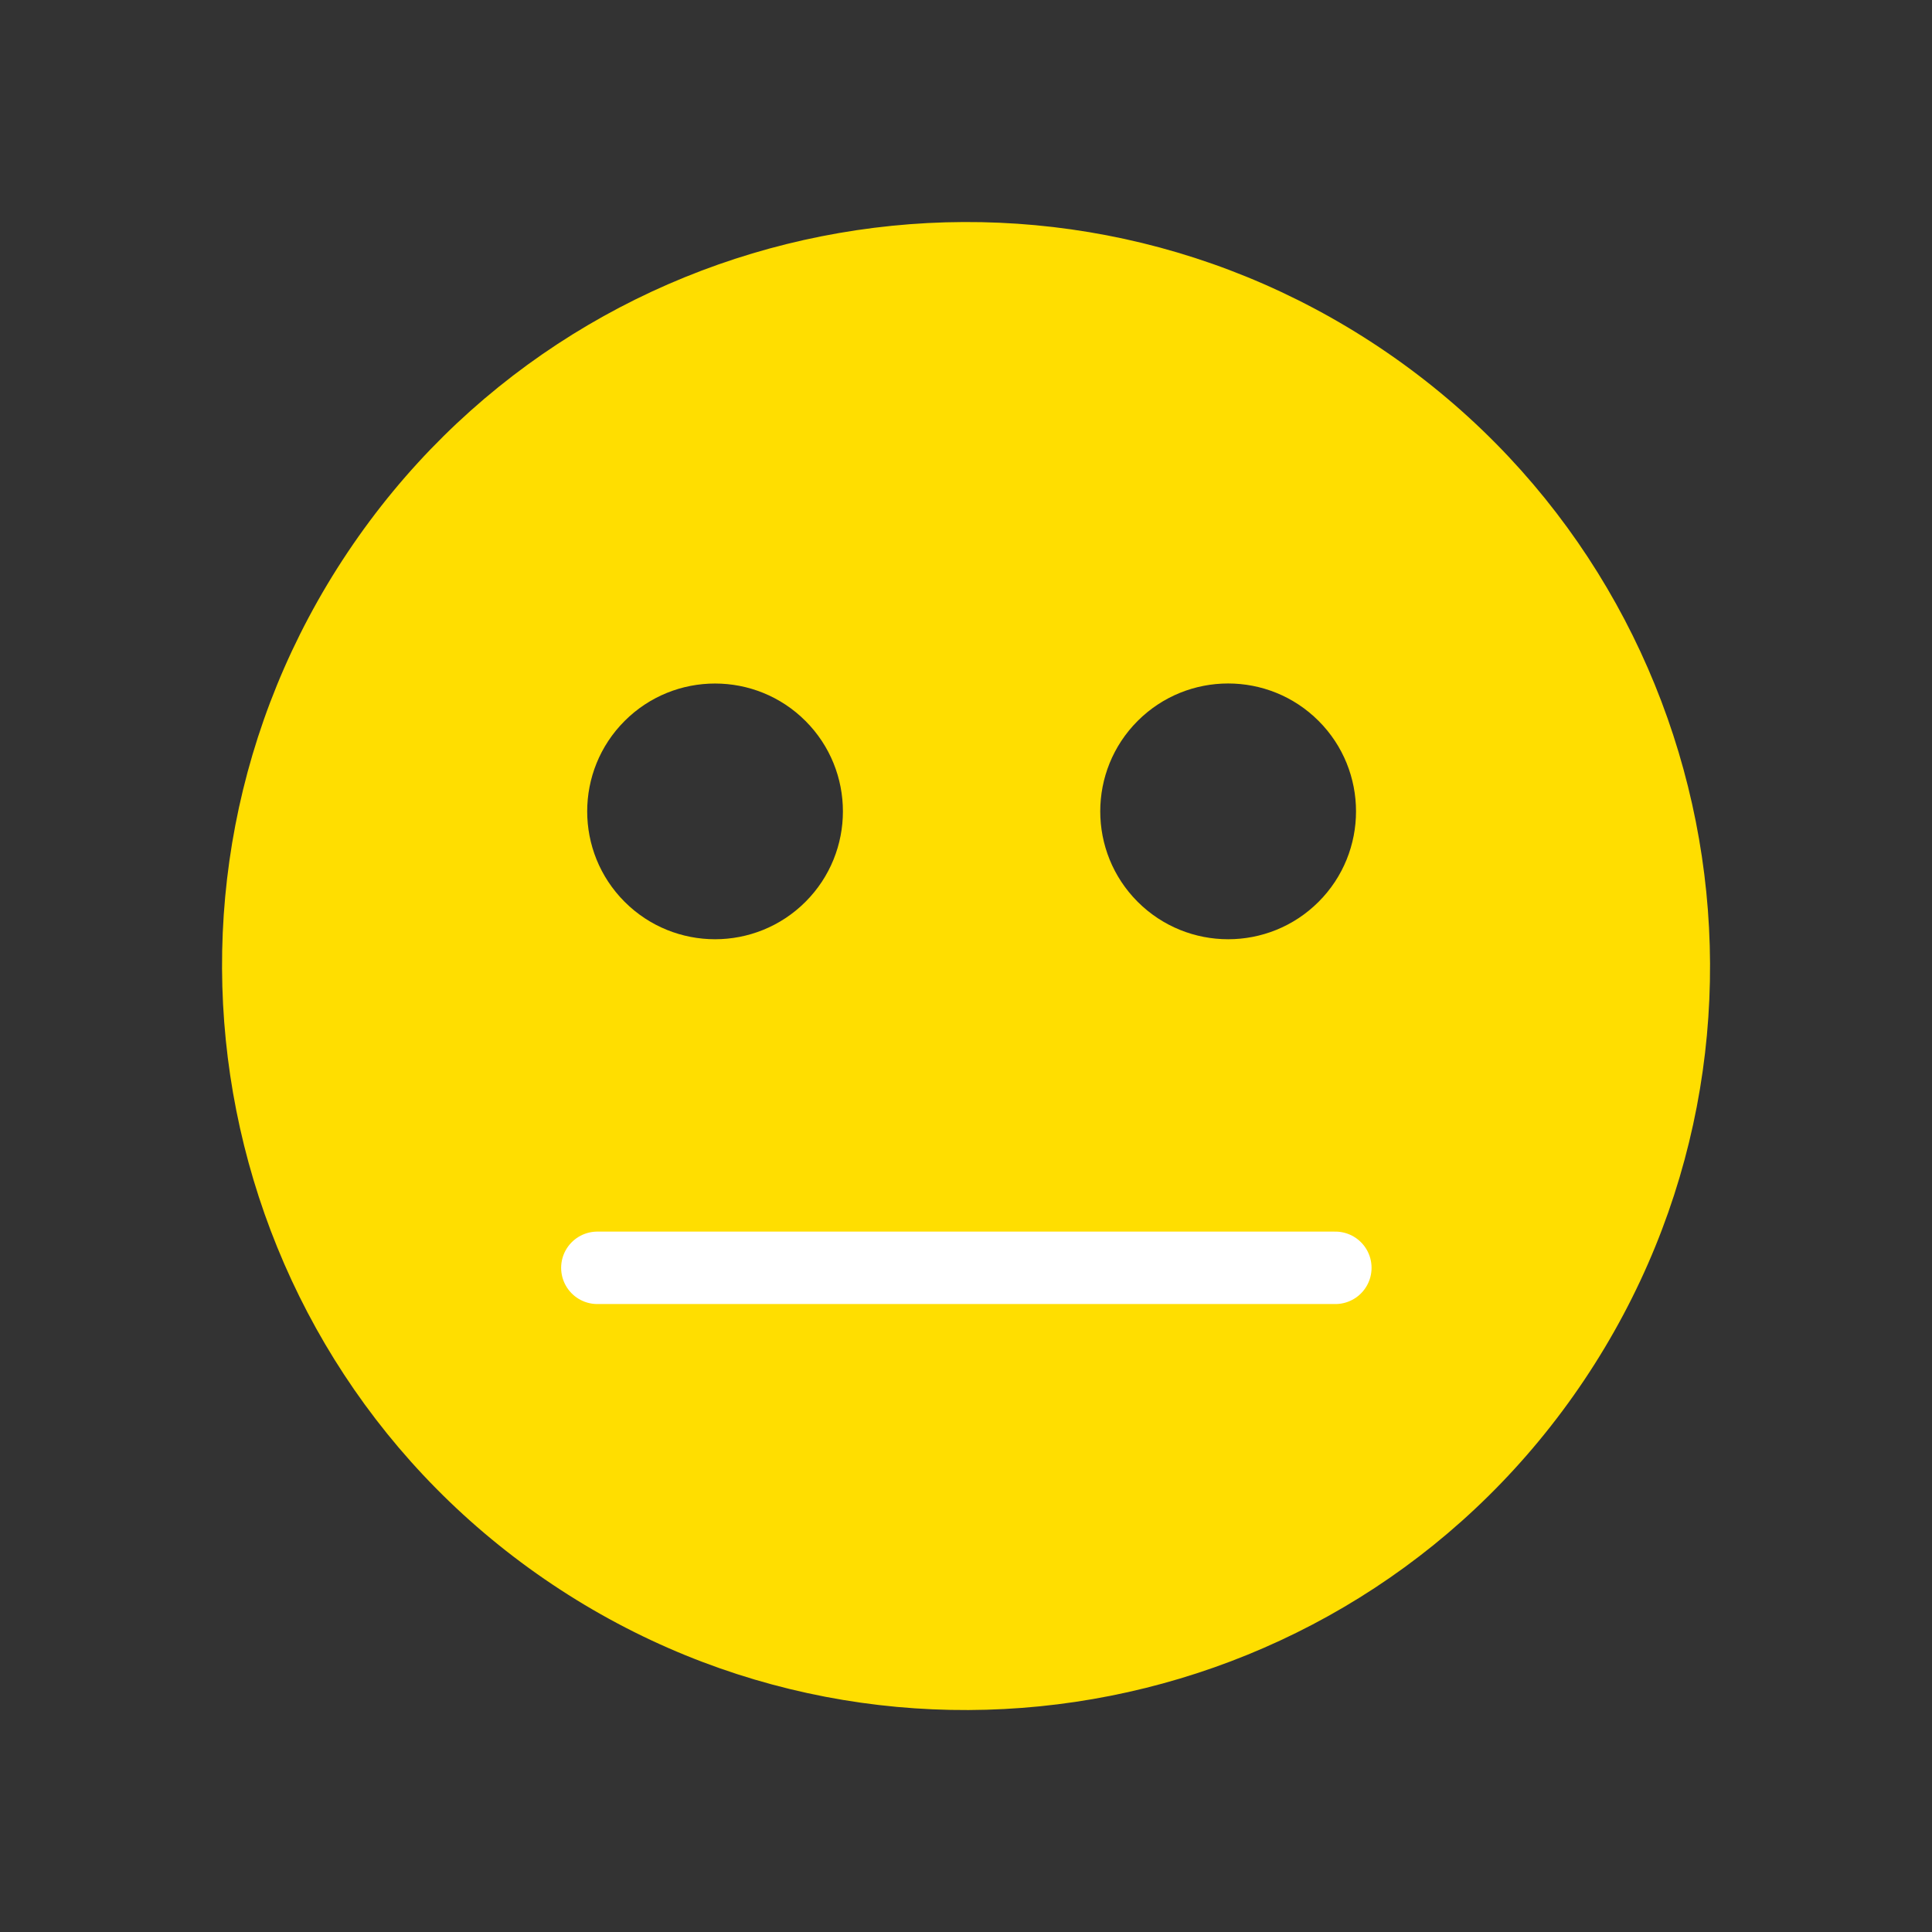 <?xml version="1.0" standalone="no"?>
<!DOCTYPE svg PUBLIC "-//W3C//DTD SVG 1.1//EN" "http://www.w3.org/Graphics/SVG/1.1/DTD/svg11.dtd">
<!--Generator: Xara Designer (www.xara.com), SVG filter version: 6.1.0.18-->
<svg stroke-width="0.501" stroke-linejoin="bevel" fill-rule="evenodd" xmlns:xlink="http://www.w3.org/1999/xlink" xmlns="http://www.w3.org/2000/svg" version="1.1" overflow="visible" width="36pt" height="36pt" viewBox="0 0 36 36">
 <rect x="0" y="0" width="36" height="36" fill="#333333" stroke="none"/>
 <defs>
	</defs>
 <g id="Document" fill="none" stroke="black" font-family="Times New Roman" font-size="16" transform="scale(1 -1)">
  <g id="Spread" transform="translate(0 -36)">
   <g id="Page background">
    <path d="M 0,35.999 L 0,0 L 35.999,0 L 35.999,35.999 L 0,35.999 Z" stroke-linejoin="bevel" stroke="none" stroke-width="0" marker-start="none" marker-end="none" stroke-miterlimit="79.84"/>
   </g>
   <g id="MouseOff">
    <g id="Group" stroke="#3b0e61">
     <path d="M 10.29,6.478 C 3.93,10.734 2.223,19.35 6.479,25.71 C 10.735,32.071 19.352,33.777 25.712,29.521 C 32.072,25.265 33.779,16.649 29.522,10.288 C 25.266,3.928 16.65,2.221 10.29,6.478 Z M 15.009,19.196 C 15.939,20.126 15.939,21.636 15.009,22.566 C 14.079,23.496 12.569,23.496 11.639,22.566 C 10.709,21.636 10.709,20.126 11.639,19.196 C 12.569,18.266 14.079,18.266 15.009,19.196 Z M 24.57,19.196 C 25.5,20.126 25.5,21.637 24.57,22.567 C 23.64,23.497 22.13,23.497 21.199,22.567 C 20.269,21.637 20.269,20.126 21.199,19.196 C 22.13,18.266 23.64,18.266 24.57,19.196 Z" fill="#ffde00" stroke="none" stroke-linejoin="miter" marker-start="none" marker-end="none"/>
     <path d="M 11.131,12.376 L 24.882,12.376" fill="none" stroke="#ffffff" stroke-linecap="round" stroke-linejoin="round" stroke-width="1.35" stroke-miterlimit="79.84"/>
    </g>
   </g>
  </g>
 </g>
</svg>
